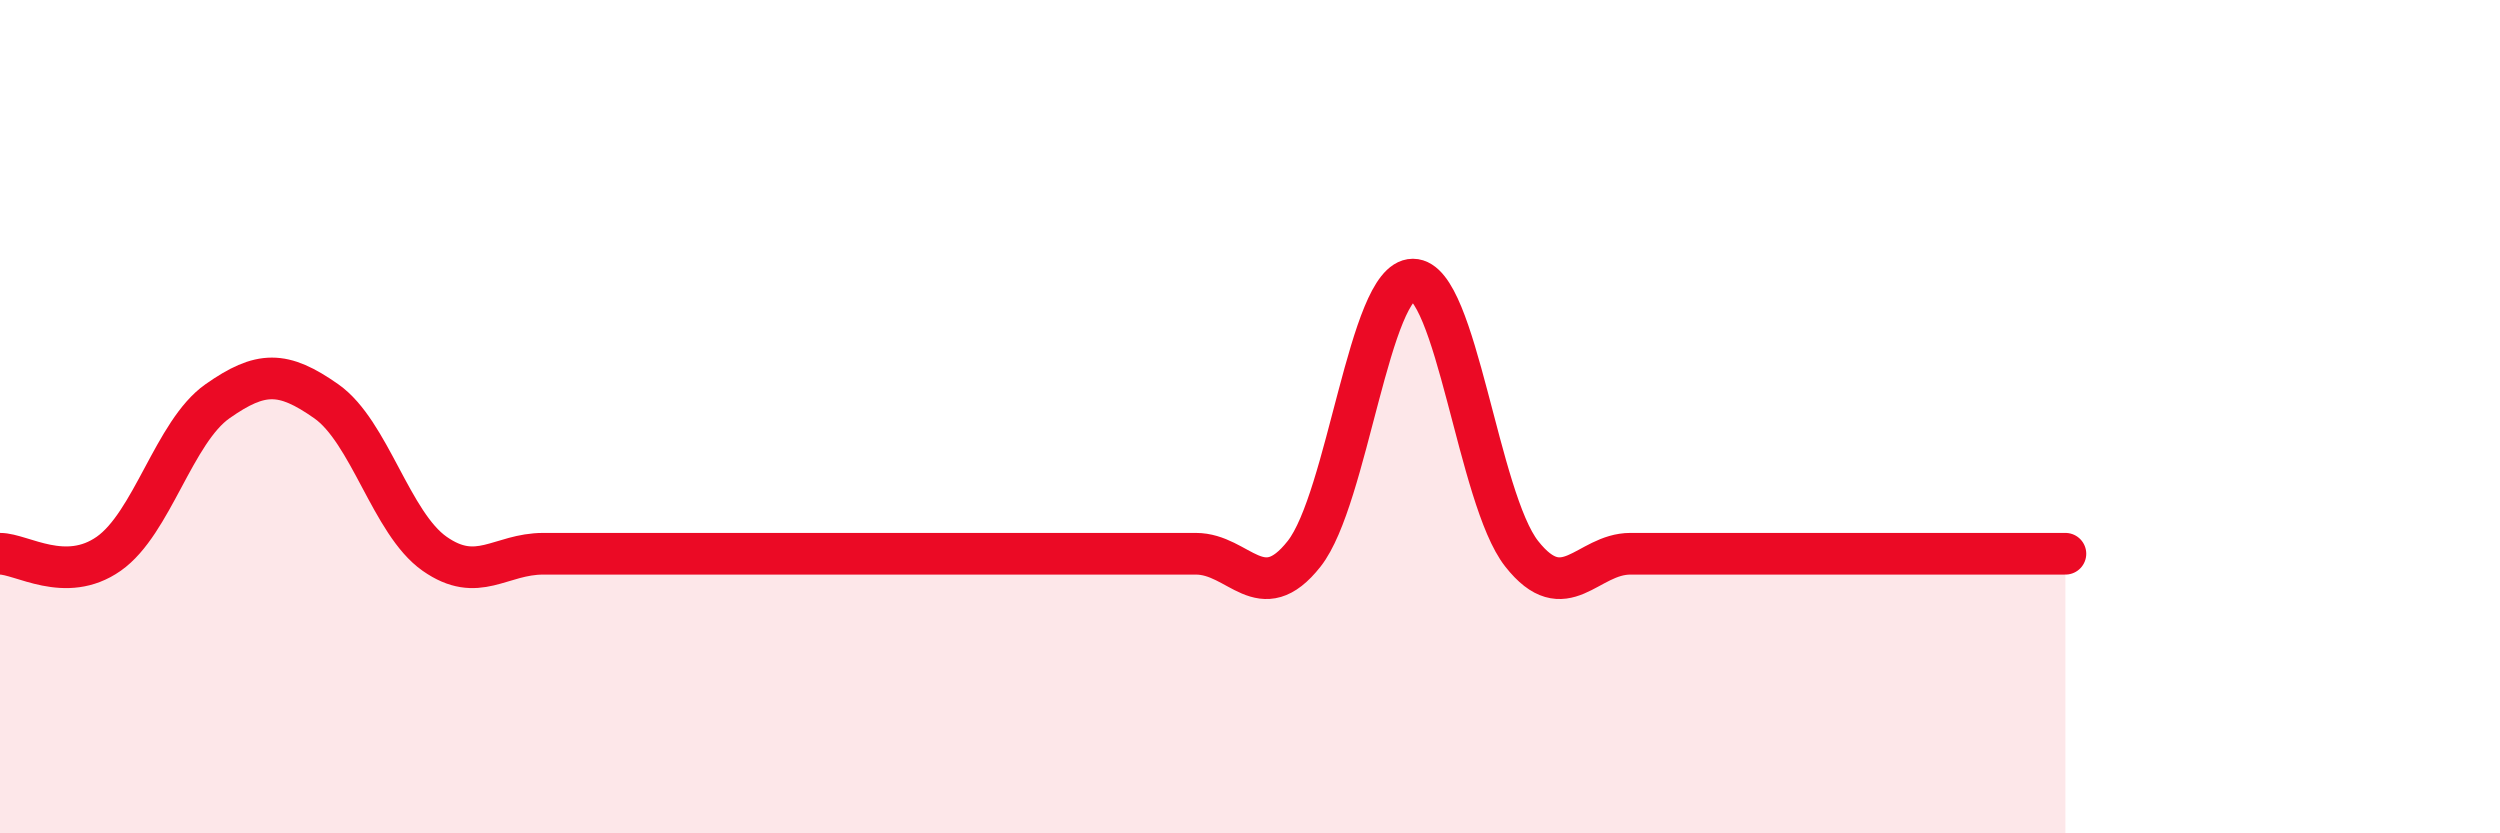 
    <svg width="60" height="20" viewBox="0 0 60 20" xmlns="http://www.w3.org/2000/svg">
      <path
        d="M 0,13.29 C 0.52,13.29 1.57,14.02 2.61,13.29 C 3.65,12.56 4.18,10.36 5.22,9.63 C 6.26,8.9 6.79,8.9 7.83,9.63 C 8.87,10.36 9.39,12.56 10.43,13.29 C 11.47,14.02 12,13.29 13.04,13.29 C 14.08,13.29 14.61,13.29 15.65,13.29 C 16.69,13.29 17.22,13.29 18.26,13.29 C 19.3,13.29 19.83,13.29 20.87,13.29 C 21.91,13.29 22.44,13.29 23.48,13.29 C 24.52,13.29 25.05,13.29 26.09,13.29 C 27.13,13.29 27.66,13.29 28.7,13.29 C 29.74,13.29 30.26,14.61 31.3,13.29 C 32.34,11.97 32.87,6.71 33.91,6.71 C 34.95,6.71 35.48,11.97 36.52,13.29 C 37.56,14.61 38.09,13.29 39.13,13.29 C 40.17,13.29 40.7,13.29 41.74,13.29 C 42.78,13.29 43.31,13.29 44.35,13.29 C 45.39,13.29 45.92,13.29 46.96,13.29 C 48,13.29 49.05,13.29 49.57,13.29L49.57 20L0 20Z"
        fill="#EB0A25"
        opacity="0.1"
        stroke-linecap="round"
        stroke-linejoin="round"
      />
      <path
        d="M 0,13.29 C 0.52,13.29 1.57,14.02 2.61,13.29 C 3.65,12.56 4.18,10.36 5.22,9.63 C 6.26,8.9 6.79,8.9 7.83,9.63 C 8.87,10.36 9.39,12.56 10.43,13.29 C 11.47,14.02 12,13.29 13.04,13.29 C 14.08,13.29 14.61,13.29 15.65,13.29 C 16.69,13.29 17.22,13.29 18.26,13.29 C 19.3,13.29 19.83,13.29 20.87,13.29 C 21.91,13.29 22.44,13.29 23.48,13.29 C 24.52,13.29 25.05,13.29 26.09,13.29 C 27.13,13.29 27.66,13.29 28.7,13.29 C 29.74,13.29 30.26,14.61 31.3,13.29 C 32.34,11.97 32.87,6.71 33.91,6.71 C 34.95,6.71 35.48,11.97 36.52,13.29 C 37.56,14.61 38.09,13.29 39.13,13.29 C 40.17,13.29 40.7,13.29 41.74,13.29 C 42.78,13.29 43.31,13.29 44.35,13.29 C 45.39,13.29 45.92,13.29 46.96,13.29 C 48,13.29 49.05,13.29 49.57,13.29"
        stroke="#EB0A25"
        stroke-width="1"
        fill="none"
        stroke-linecap="round"
        stroke-linejoin="round"
      />
    </svg>
  